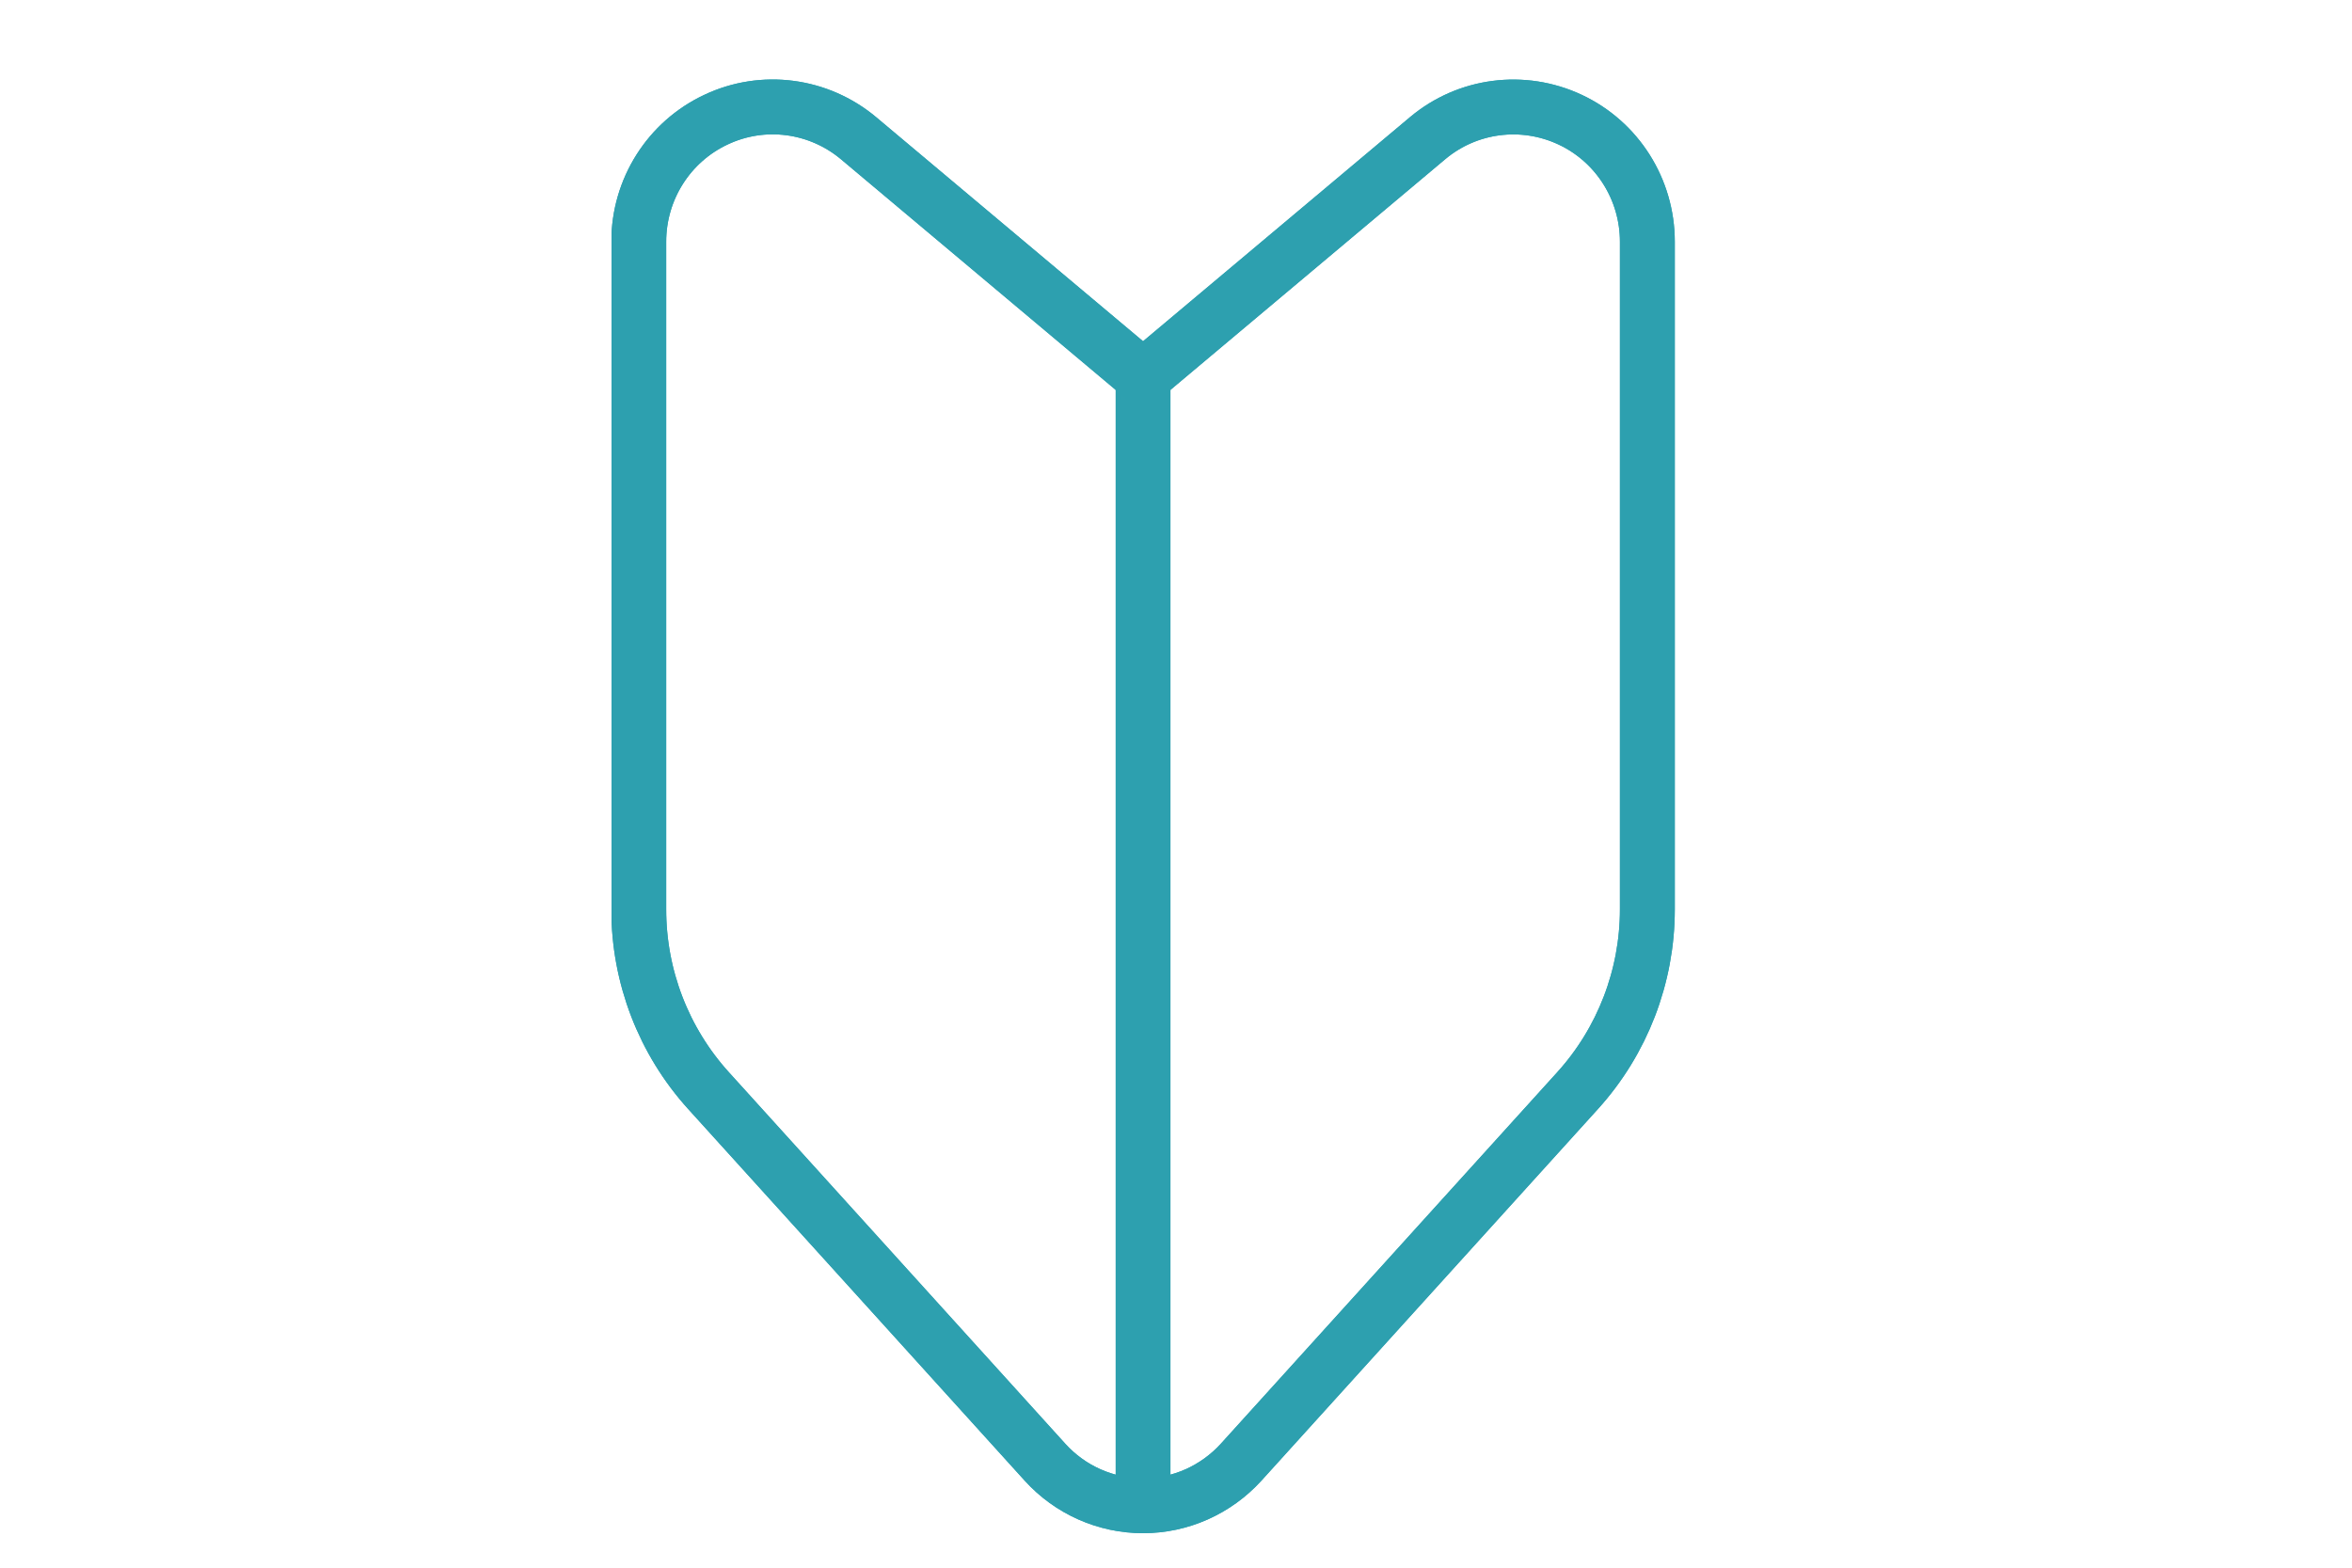 <svg fill="none" viewBox="0 0 150 100" xmlns="http://www.w3.org/2000/svg" xmlns:xlink="http://www.w3.org/1999/xlink"><clipPath id="a"><path d="m39 0h71.104v100h-71.104z"/></clipPath><mask id="b" height="91" maskUnits="userSpaceOnUse" width="66" x="40" y="6"><path d="m54.753 8.815c-2.551-2.134-6.095-2.601-9.093-1.181-3.008 1.41-4.923 4.447-4.923 7.782v42.595c0 4.278 1.588 8.398 4.447 11.555 5.509 6.085 15.525 17.143 21.461 23.705 1.598 1.767 3.871 2.779 6.254 2.779 2.382 0 4.646-1.012 6.254-2.779l21.461-23.705c2.859-3.157 4.447-7.286 4.447-11.555v-42.595c0-3.335-1.916-6.373-4.924-7.782-3.007-1.41-6.551-.953-9.092 1.181-8.666 7.276-18.146 15.237-18.146 15.237s-9.48-7.961-18.146-15.237z" fill="#fff"/></mask><g clip-path="url(#a)"><path d="m54.753 8.815c-2.551-2.134-6.095-2.601-9.093-1.181-3.008 1.41-4.923 4.447-4.923 7.782v42.595c0 4.278 1.588 8.398 4.447 11.555 5.509 6.085 15.525 17.143 21.461 23.705 1.598 1.767 3.871 2.779 6.254 2.779 2.382 0 4.646-1.012 6.254-2.779l21.461-23.705c2.859-3.157 4.447-7.286 4.447-11.555v-42.595c0-3.335-1.916-6.373-4.924-7.782-3.007-1.41-6.551-.953-9.092 1.181-8.666 7.276-18.146 15.237-18.146 15.237s-9.48-7.961-18.146-15.237z" style="fill-rule:evenodd;clip-rule:evenodd;stroke:#2da0af;stroke-width:3.5;stroke-linecap:round;stroke-linejoin:round"/><g mask="url(#b)"><path d="m108.367 1.737h-35.468v96.526h35.468z" style="fill-rule:evenodd;clip-rule:evenodd;stroke:#2da0af;stroke-width:3.5;stroke-linecap:round;stroke-linejoin:round"/></g><path d="m54.753 8.815c-2.551-2.134-6.095-2.601-9.093-1.181-3.008 1.41-4.923 4.447-4.923 7.782v42.595c0 4.278 1.588 8.398 4.447 11.555 5.509 6.085 15.525 17.143 21.461 23.705 1.598 1.767 3.871 2.779 6.254 2.779 2.382 0 4.646-1.012 6.254-2.779l21.461-23.705c2.859-3.157 4.447-7.286 4.447-11.555v-42.595c0-3.335-1.916-6.373-4.924-7.782-3.007-1.41-6.551-.953-9.092 1.181-8.666 7.276-18.146 15.237-18.146 15.237s-9.48-7.961-18.146-15.237z" style="fill-rule:evenodd;clip-rule:evenodd;stroke:#2da0af;stroke-width:3.5;stroke-linecap:round;stroke-linejoin:round"/></g></svg>